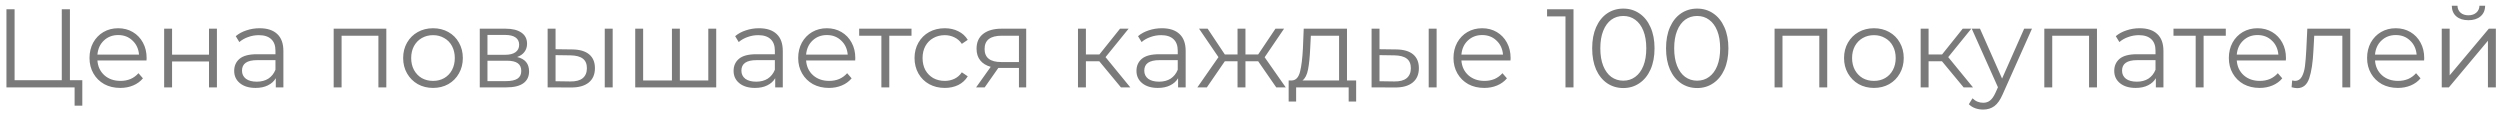 <?xml version="1.0" encoding="UTF-8"?> <svg xmlns="http://www.w3.org/2000/svg" width="372" height="17" viewBox="0 0 372 17" fill="none"> <path d="M12.247 11.938V15.722H11.101V13H0.959V1.38H2.171V11.938H9.192V1.38H10.404V11.938H12.247ZM21.8 8.999H14.496C14.562 9.907 14.911 10.643 15.542 11.207C16.173 11.761 16.97 12.037 17.932 12.037C18.475 12.037 18.973 11.943 19.426 11.755C19.88 11.556 20.273 11.268 20.605 10.892L21.269 11.655C20.882 12.12 20.395 12.474 19.808 12.718C19.233 12.961 18.596 13.083 17.899 13.083C17.003 13.083 16.206 12.895 15.509 12.519C14.823 12.131 14.286 11.6 13.899 10.925C13.511 10.25 13.318 9.486 13.318 8.634C13.318 7.782 13.5 7.018 13.865 6.343C14.242 5.668 14.751 5.143 15.393 4.766C16.045 4.39 16.776 4.202 17.584 4.202C18.392 4.202 19.116 4.39 19.758 4.766C20.4 5.143 20.904 5.668 21.269 6.343C21.634 7.007 21.817 7.771 21.817 8.634L21.8 8.999ZM17.584 5.215C16.743 5.215 16.034 5.486 15.459 6.028C14.895 6.559 14.574 7.256 14.496 8.12H20.688C20.61 7.256 20.284 6.559 19.709 6.028C19.144 5.486 18.436 5.215 17.584 5.215ZM24.426 4.268H25.604V8.136H31.099V4.268H32.277V13H31.099V9.149H25.604V13H24.426V4.268ZM38.632 4.202C39.772 4.202 40.646 4.49 41.255 5.065C41.864 5.63 42.168 6.471 42.168 7.588V13H41.039V11.639C40.773 12.092 40.38 12.447 39.86 12.701C39.351 12.956 38.743 13.083 38.034 13.083C37.06 13.083 36.286 12.851 35.71 12.386C35.135 11.921 34.847 11.307 34.847 10.543C34.847 9.802 35.113 9.204 35.644 8.75C36.186 8.297 37.044 8.07 38.217 8.07H40.989V7.539C40.989 6.786 40.779 6.216 40.358 5.829C39.938 5.43 39.324 5.231 38.516 5.231C37.962 5.231 37.431 5.325 36.922 5.513C36.413 5.69 35.976 5.939 35.611 6.26L35.08 5.381C35.522 5.004 36.053 4.717 36.673 4.517C37.293 4.307 37.946 4.202 38.632 4.202ZM38.217 12.153C38.881 12.153 39.451 12.004 39.927 11.705C40.403 11.395 40.757 10.953 40.989 10.377V8.95H38.25C36.756 8.95 36.009 9.47 36.009 10.51C36.009 11.019 36.203 11.423 36.59 11.722C36.977 12.009 37.52 12.153 38.217 12.153ZM57.485 4.268V13H56.306V5.314H50.828V13H49.65V4.268H57.485ZM64.438 13.083C63.596 13.083 62.839 12.895 62.163 12.519C61.488 12.131 60.957 11.6 60.57 10.925C60.182 10.25 59.989 9.486 59.989 8.634C59.989 7.782 60.182 7.018 60.57 6.343C60.957 5.668 61.488 5.143 62.163 4.766C62.839 4.39 63.596 4.202 64.438 4.202C65.279 4.202 66.037 4.39 66.712 4.766C67.387 5.143 67.912 5.668 68.289 6.343C68.676 7.018 68.87 7.782 68.87 8.634C68.87 9.486 68.676 10.25 68.289 10.925C67.912 11.6 67.387 12.131 66.712 12.519C66.037 12.895 65.279 13.083 64.438 13.083ZM64.438 12.037C65.057 12.037 65.611 11.899 66.098 11.622C66.596 11.335 66.983 10.931 67.26 10.41C67.536 9.89 67.675 9.298 67.675 8.634C67.675 7.97 67.536 7.378 67.26 6.858C66.983 6.338 66.596 5.939 66.098 5.663C65.611 5.375 65.057 5.231 64.438 5.231C63.818 5.231 63.259 5.375 62.761 5.663C62.274 5.939 61.887 6.338 61.599 6.858C61.322 7.378 61.184 7.97 61.184 8.634C61.184 9.298 61.322 9.89 61.599 10.41C61.887 10.931 62.274 11.335 62.761 11.622C63.259 11.899 63.818 12.037 64.438 12.037ZM76.95 8.485C78.134 8.761 78.726 9.475 78.726 10.626C78.726 11.39 78.444 11.976 77.879 12.386C77.315 12.795 76.474 13 75.356 13H71.389V4.268H75.24C76.236 4.268 77.016 4.462 77.581 4.849C78.145 5.237 78.427 5.79 78.427 6.509C78.427 6.985 78.294 7.395 78.029 7.738C77.774 8.07 77.415 8.319 76.95 8.485ZM72.534 8.153H75.157C75.832 8.153 76.347 8.026 76.701 7.771C77.066 7.516 77.249 7.146 77.249 6.659C77.249 6.172 77.066 5.807 76.701 5.563C76.347 5.32 75.832 5.198 75.157 5.198H72.534V8.153ZM75.306 12.07C76.059 12.07 76.623 11.949 76.999 11.705C77.376 11.462 77.564 11.08 77.564 10.56C77.564 10.04 77.392 9.658 77.049 9.414C76.706 9.16 76.164 9.033 75.422 9.033H72.534V12.07H75.306ZM85.157 7.356C86.252 7.367 87.088 7.611 87.663 8.086C88.239 8.562 88.526 9.248 88.526 10.145C88.526 11.074 88.217 11.788 87.597 12.286C86.977 12.784 86.092 13.028 84.941 13.017L81.488 13V4.268H82.667V7.323L85.157 7.356ZM89.987 4.268H91.166V13H89.987V4.268ZM84.874 12.12C85.682 12.131 86.291 11.971 86.701 11.639C87.121 11.296 87.331 10.798 87.331 10.145C87.331 9.503 87.127 9.027 86.717 8.717C86.308 8.407 85.694 8.247 84.874 8.236L82.667 8.203V12.087L84.874 12.12ZM106.573 4.268V13H94.522V4.268H95.7V11.971H99.983V4.268H101.162V11.971H105.395V4.268H106.573ZM112.943 4.202C114.083 4.202 114.957 4.49 115.566 5.065C116.174 5.63 116.479 6.471 116.479 7.588V13H115.35V11.639C115.084 12.092 114.691 12.447 114.171 12.701C113.662 12.956 113.054 13.083 112.345 13.083C111.371 13.083 110.597 12.851 110.021 12.386C109.446 11.921 109.158 11.307 109.158 10.543C109.158 9.802 109.424 9.204 109.955 8.75C110.497 8.297 111.355 8.07 112.528 8.07H115.3V7.539C115.3 6.786 115.09 6.216 114.669 5.829C114.249 5.43 113.635 5.231 112.827 5.231C112.273 5.231 111.742 5.325 111.233 5.513C110.724 5.69 110.287 5.939 109.922 6.26L109.391 5.381C109.833 5.004 110.364 4.717 110.984 4.517C111.604 4.307 112.257 4.202 112.943 4.202ZM112.528 12.153C113.192 12.153 113.762 12.004 114.238 11.705C114.714 11.395 115.068 10.953 115.3 10.377V8.95H112.561C111.067 8.95 110.32 9.47 110.32 10.51C110.32 11.019 110.514 11.423 110.901 11.722C111.288 12.009 111.831 12.153 112.528 12.153ZM127.252 8.999H119.948C120.015 9.907 120.363 10.643 120.994 11.207C121.625 11.761 122.422 12.037 123.384 12.037C123.927 12.037 124.425 11.943 124.878 11.755C125.332 11.556 125.725 11.268 126.057 10.892L126.721 11.655C126.334 12.12 125.847 12.474 125.26 12.718C124.685 12.961 124.048 13.083 123.351 13.083C122.455 13.083 121.658 12.895 120.961 12.519C120.275 12.131 119.738 11.6 119.351 10.925C118.963 10.25 118.77 9.486 118.77 8.634C118.77 7.782 118.952 7.018 119.317 6.343C119.694 5.668 120.203 5.143 120.845 4.766C121.498 4.39 122.228 4.202 123.036 4.202C123.844 4.202 124.569 4.39 125.21 4.766C125.852 5.143 126.356 5.668 126.721 6.343C127.086 7.007 127.269 7.771 127.269 8.634L127.252 8.999ZM123.036 5.215C122.195 5.215 121.487 5.486 120.911 6.028C120.347 6.559 120.026 7.256 119.948 8.12H126.14C126.063 7.256 125.736 6.559 125.161 6.028C124.596 5.486 123.888 5.215 123.036 5.215ZM135.631 5.314H132.327V13H131.149V5.314H127.845V4.268H135.631V5.314ZM140.582 13.083C139.718 13.083 138.944 12.895 138.258 12.519C137.582 12.142 137.051 11.617 136.664 10.942C136.277 10.255 136.083 9.486 136.083 8.634C136.083 7.782 136.277 7.018 136.664 6.343C137.051 5.668 137.582 5.143 138.258 4.766C138.944 4.39 139.718 4.202 140.582 4.202C141.334 4.202 142.004 4.351 142.59 4.65C143.188 4.938 143.658 5.364 144.001 5.928L143.121 6.526C142.834 6.094 142.468 5.773 142.026 5.563C141.583 5.342 141.102 5.231 140.582 5.231C139.951 5.231 139.381 5.375 138.872 5.663C138.374 5.939 137.981 6.338 137.693 6.858C137.416 7.378 137.278 7.97 137.278 8.634C137.278 9.309 137.416 9.907 137.693 10.427C137.981 10.936 138.374 11.335 138.872 11.622C139.381 11.899 139.951 12.037 140.582 12.037C141.102 12.037 141.583 11.932 142.026 11.722C142.468 11.511 142.834 11.191 143.121 10.759L144.001 11.357C143.658 11.921 143.188 12.353 142.59 12.651C141.993 12.939 141.323 13.083 140.582 13.083ZM152.698 4.268V13H151.619V10.112H148.88H148.548L146.523 13H145.244L147.419 9.946C146.744 9.757 146.224 9.437 145.859 8.983C145.493 8.529 145.311 7.954 145.311 7.256C145.311 6.283 145.643 5.541 146.307 5.032C146.971 4.523 147.878 4.268 149.029 4.268H152.698ZM146.506 7.29C146.506 8.584 147.331 9.232 148.979 9.232H151.619V5.314H149.062C147.358 5.314 146.506 5.973 146.506 7.29ZM163.574 9.116H161.582V13H160.403V4.268H161.582V8.103H163.59L166.661 4.268H167.939L164.503 8.501L168.188 13H166.794L163.574 9.116ZM172.891 4.202C174.031 4.202 174.905 4.49 175.514 5.065C176.122 5.63 176.427 6.471 176.427 7.588V13H175.298V11.639C175.032 12.092 174.64 12.447 174.119 12.701C173.61 12.956 173.002 13.083 172.293 13.083C171.32 13.083 170.545 12.851 169.969 12.386C169.394 11.921 169.106 11.307 169.106 10.543C169.106 9.802 169.372 9.204 169.903 8.75C170.445 8.297 171.303 8.07 172.476 8.07H175.248V7.539C175.248 6.786 175.038 6.216 174.617 5.829C174.197 5.43 173.583 5.231 172.775 5.231C172.221 5.231 171.69 5.325 171.181 5.513C170.672 5.69 170.235 5.939 169.87 6.26L169.339 5.381C169.781 5.004 170.312 4.717 170.932 4.517C171.552 4.307 172.205 4.202 172.891 4.202ZM172.476 12.153C173.14 12.153 173.71 12.004 174.186 11.705C174.662 11.395 175.016 10.953 175.248 10.377V8.95H172.509C171.015 8.95 170.268 9.47 170.268 10.51C170.268 11.019 170.462 11.423 170.849 11.722C171.237 12.009 171.779 12.153 172.476 12.153ZM187.217 9.116H185.324V13H184.146V9.116H182.253L179.581 13H178.17L181.307 8.501L178.419 4.268H179.697L182.253 8.103H184.146V4.268H185.324V8.103H187.217L189.79 4.268H191.068L188.18 8.518L191.317 13H189.906L187.217 9.116ZM201.795 11.971V15.108H200.682V13H192.864V15.108H191.752V11.971H192.25C192.836 11.938 193.234 11.506 193.445 10.676C193.655 9.846 193.799 8.684 193.876 7.19L193.993 4.268H200.433V11.971H201.795ZM194.955 7.256C194.9 8.496 194.795 9.52 194.64 10.327C194.485 11.124 194.208 11.672 193.81 11.971H199.255V5.314H195.055L194.955 7.256ZM207.76 7.356C208.856 7.367 209.691 7.611 210.267 8.086C210.842 8.562 211.13 9.248 211.13 10.145C211.13 11.074 210.82 11.788 210.2 12.286C209.581 12.784 208.695 13.028 207.544 13.017L204.091 13V4.268H205.27V7.323L207.76 7.356ZM212.591 4.268H213.769V13H212.591V4.268ZM207.478 12.12C208.286 12.131 208.894 11.971 209.304 11.639C209.724 11.296 209.935 10.798 209.935 10.145C209.935 9.503 209.73 9.027 209.32 8.717C208.911 8.407 208.297 8.247 207.478 8.236L205.27 8.203V12.087L207.478 12.12ZM224.761 8.999H217.457C217.523 9.907 217.872 10.643 218.503 11.207C219.134 11.761 219.93 12.037 220.893 12.037C221.436 12.037 221.934 11.943 222.387 11.755C222.841 11.556 223.234 11.268 223.566 10.892L224.23 11.655C223.843 12.12 223.356 12.474 222.769 12.718C222.194 12.961 221.557 13.083 220.86 13.083C219.964 13.083 219.167 12.895 218.47 12.519C217.784 12.131 217.247 11.6 216.859 10.925C216.472 10.25 216.278 9.486 216.278 8.634C216.278 7.782 216.461 7.018 216.826 6.343C217.203 5.668 217.712 5.143 218.353 4.766C219.006 4.39 219.737 4.202 220.545 4.202C221.353 4.202 222.077 4.39 222.719 4.766C223.361 5.143 223.865 5.668 224.23 6.343C224.595 7.007 224.778 7.771 224.778 8.634L224.761 8.999ZM220.545 5.215C219.704 5.215 218.995 5.486 218.42 6.028C217.855 6.559 217.535 7.256 217.457 8.12H223.649C223.571 7.256 223.245 6.559 222.669 6.028C222.105 5.486 221.397 5.215 220.545 5.215ZM234.138 1.38V13H232.943V2.442H230.204V1.38H234.138ZM241.547 13.1C240.651 13.1 239.848 12.862 239.14 12.386C238.443 11.91 237.895 11.229 237.497 10.344C237.109 9.448 236.916 8.396 236.916 7.19C236.916 5.984 237.109 4.938 237.497 4.053C237.895 3.156 238.443 2.47 239.14 1.994C239.848 1.518 240.651 1.28 241.547 1.28C242.444 1.28 243.24 1.518 243.938 1.994C244.646 2.47 245.199 3.156 245.598 4.053C245.996 4.938 246.195 5.984 246.195 7.19C246.195 8.396 245.996 9.448 245.598 10.344C245.199 11.229 244.646 11.91 243.938 12.386C243.24 12.862 242.444 13.1 241.547 13.1ZM241.547 12.004C242.222 12.004 242.814 11.816 243.323 11.44C243.843 11.063 244.247 10.515 244.535 9.796C244.823 9.077 244.967 8.208 244.967 7.19C244.967 6.172 244.823 5.303 244.535 4.584C244.247 3.864 243.843 3.317 243.323 2.94C242.814 2.564 242.222 2.376 241.547 2.376C240.872 2.376 240.274 2.564 239.754 2.94C239.245 3.317 238.847 3.864 238.559 4.584C238.271 5.303 238.128 6.172 238.128 7.19C238.128 8.208 238.271 9.077 238.559 9.796C238.847 10.515 239.245 11.063 239.754 11.44C240.274 11.816 240.872 12.004 241.547 12.004ZM252.538 13.1C251.642 13.1 250.839 12.862 250.131 12.386C249.434 11.91 248.886 11.229 248.488 10.344C248.1 9.448 247.907 8.396 247.907 7.19C247.907 5.984 248.1 4.938 248.488 4.053C248.886 3.156 249.434 2.47 250.131 1.994C250.839 1.518 251.642 1.28 252.538 1.28C253.435 1.28 254.231 1.518 254.929 1.994C255.637 2.47 256.19 3.156 256.589 4.053C256.987 4.938 257.186 5.984 257.186 7.19C257.186 8.396 256.987 9.448 256.589 10.344C256.19 11.229 255.637 11.91 254.929 12.386C254.231 12.862 253.435 13.1 252.538 13.1ZM252.538 12.004C253.213 12.004 253.805 11.816 254.314 11.44C254.834 11.063 255.238 10.515 255.526 9.796C255.814 9.077 255.958 8.208 255.958 7.19C255.958 6.172 255.814 5.303 255.526 4.584C255.238 3.864 254.834 3.317 254.314 2.94C253.805 2.564 253.213 2.376 252.538 2.376C251.863 2.376 251.265 2.564 250.745 2.94C250.236 3.317 249.838 3.864 249.55 4.584C249.262 5.303 249.119 6.172 249.119 7.19C249.119 8.208 249.262 9.077 249.55 9.796C249.838 10.515 250.236 11.063 250.745 11.44C251.265 11.816 251.863 12.004 252.538 12.004ZM271.891 4.268V13H270.712V5.314H265.234V13H264.056V4.268H271.891ZM278.843 13.083C278.002 13.083 277.244 12.895 276.569 12.519C275.894 12.131 275.363 11.6 274.976 10.925C274.588 10.25 274.395 9.486 274.395 8.634C274.395 7.782 274.588 7.018 274.976 6.343C275.363 5.668 275.894 5.143 276.569 4.766C277.244 4.39 278.002 4.202 278.843 4.202C279.685 4.202 280.443 4.39 281.118 4.766C281.793 5.143 282.318 5.668 282.695 6.343C283.082 7.018 283.276 7.782 283.276 8.634C283.276 9.486 283.082 10.25 282.695 10.925C282.318 11.6 281.793 12.131 281.118 12.519C280.443 12.895 279.685 13.083 278.843 13.083ZM278.843 12.037C279.463 12.037 280.017 11.899 280.503 11.622C281.001 11.335 281.389 10.931 281.665 10.41C281.942 9.89 282.08 9.298 282.08 8.634C282.08 7.97 281.942 7.378 281.665 6.858C281.389 6.338 281.001 5.939 280.503 5.663C280.017 5.375 279.463 5.231 278.843 5.231C278.224 5.231 277.665 5.375 277.167 5.663C276.68 5.939 276.293 6.338 276.005 6.858C275.728 7.378 275.59 7.97 275.59 8.634C275.59 9.298 275.728 9.89 276.005 10.41C276.293 10.931 276.68 11.335 277.167 11.622C277.665 11.899 278.224 12.037 278.843 12.037ZM288.965 9.116H286.973V13H285.795V4.268H286.973V8.103H288.982L292.053 4.268H293.331L289.895 8.501L293.58 13H292.186L288.965 9.116ZM302.358 4.268L297.992 14.046C297.638 14.865 297.228 15.446 296.764 15.789C296.299 16.132 295.74 16.303 295.087 16.303C294.666 16.303 294.274 16.237 293.908 16.104C293.543 15.971 293.228 15.772 292.962 15.507L293.51 14.627C293.953 15.069 294.484 15.291 295.104 15.291C295.502 15.291 295.839 15.18 296.116 14.959C296.404 14.738 296.669 14.361 296.913 13.83L297.295 12.983L293.394 4.268H294.622L297.909 11.689L301.196 4.268H302.358ZM312.029 4.268V13H310.851V5.314H305.373V13H304.194V4.268H312.029ZM318.384 4.202C319.524 4.202 320.398 4.49 321.007 5.065C321.616 5.63 321.92 6.471 321.92 7.588V13H320.791V11.639C320.526 12.092 320.133 12.447 319.613 12.701C319.103 12.956 318.495 13.083 317.787 13.083C316.813 13.083 316.038 12.851 315.463 12.386C314.887 11.921 314.599 11.307 314.599 10.543C314.599 9.802 314.865 9.204 315.396 8.75C315.938 8.297 316.796 8.07 317.969 8.07H320.741V7.539C320.741 6.786 320.531 6.216 320.111 5.829C319.69 5.43 319.076 5.231 318.268 5.231C317.715 5.231 317.183 5.325 316.674 5.513C316.165 5.69 315.728 5.939 315.363 6.26L314.832 5.381C315.274 5.004 315.806 4.717 316.425 4.517C317.045 4.307 317.698 4.202 318.384 4.202ZM317.969 12.153C318.633 12.153 319.203 12.004 319.679 11.705C320.155 11.395 320.509 10.953 320.741 10.377V8.95H318.002C316.508 8.95 315.761 9.47 315.761 10.51C315.761 11.019 315.955 11.423 316.342 11.722C316.73 12.009 317.272 12.153 317.969 12.153ZM331.199 5.314H327.896V13H326.717V5.314H323.414V4.268H331.199V5.314ZM340.134 8.999H332.83C332.897 9.907 333.245 10.643 333.876 11.207C334.507 11.761 335.304 12.037 336.266 12.037C336.809 12.037 337.307 11.943 337.76 11.755C338.214 11.556 338.607 11.268 338.939 10.892L339.603 11.655C339.216 12.12 338.729 12.474 338.142 12.718C337.567 12.961 336.93 13.083 336.233 13.083C335.337 13.083 334.54 12.895 333.843 12.519C333.157 12.131 332.62 11.6 332.233 10.925C331.845 10.25 331.652 9.486 331.652 8.634C331.652 7.782 331.834 7.018 332.199 6.343C332.576 5.668 333.085 5.143 333.727 4.766C334.38 4.39 335.11 4.202 335.918 4.202C336.726 4.202 337.451 4.39 338.092 4.766C338.734 5.143 339.238 5.668 339.603 6.343C339.968 7.007 340.151 7.771 340.151 8.634L340.134 8.999ZM335.918 5.215C335.077 5.215 334.369 5.486 333.793 6.028C333.229 6.559 332.908 7.256 332.83 8.12H339.022C338.945 7.256 338.618 6.559 338.043 6.028C337.478 5.486 336.77 5.215 335.918 5.215ZM349.719 4.268V13H348.541V5.314H344.358L344.241 7.472C344.153 9.287 343.943 10.681 343.611 11.655C343.279 12.629 342.687 13.116 341.834 13.116C341.602 13.116 341.32 13.072 340.988 12.983L341.071 11.971C341.27 12.015 341.408 12.037 341.486 12.037C341.94 12.037 342.283 11.827 342.515 11.406C342.747 10.986 342.902 10.466 342.98 9.846C343.057 9.226 343.124 8.407 343.179 7.389L343.328 4.268H349.719ZM360.706 8.999H353.402C353.468 9.907 353.817 10.643 354.448 11.207C355.079 11.761 355.875 12.037 356.838 12.037C357.38 12.037 357.878 11.943 358.332 11.755C358.786 11.556 359.179 11.268 359.511 10.892L360.175 11.655C359.787 12.12 359.301 12.474 358.714 12.718C358.139 12.961 357.502 13.083 356.805 13.083C355.909 13.083 355.112 12.895 354.415 12.519C353.728 12.131 353.192 11.6 352.804 10.925C352.417 10.25 352.223 9.486 352.223 8.634C352.223 7.782 352.406 7.018 352.771 6.343C353.147 5.668 353.657 5.143 354.298 4.766C354.951 4.39 355.682 4.202 356.49 4.202C357.297 4.202 358.022 4.39 358.664 4.766C359.306 5.143 359.81 5.668 360.175 6.343C360.54 7.007 360.723 7.771 360.723 8.634L360.706 8.999ZM356.49 5.215C355.649 5.215 354.94 5.486 354.365 6.028C353.8 6.559 353.479 7.256 353.402 8.12H359.594C359.516 7.256 359.19 6.559 358.614 6.028C358.05 5.486 357.342 5.215 356.49 5.215ZM363.331 4.268H364.51V11.207L370.337 4.268H371.382V13H370.204V6.061L364.394 13H363.331V4.268ZM367.299 3.007C366.546 3.007 365.949 2.819 365.506 2.442C365.063 2.066 364.837 1.535 364.825 0.849H365.672C365.683 1.28 365.838 1.629 366.137 1.895C366.436 2.149 366.823 2.276 367.299 2.276C367.775 2.276 368.162 2.149 368.461 1.895C368.771 1.629 368.931 1.28 368.942 0.849H369.789C369.778 1.535 369.545 2.066 369.092 2.442C368.649 2.819 368.051 3.007 367.299 3.007Z" fill="#7A7A7A"></path> </svg> 